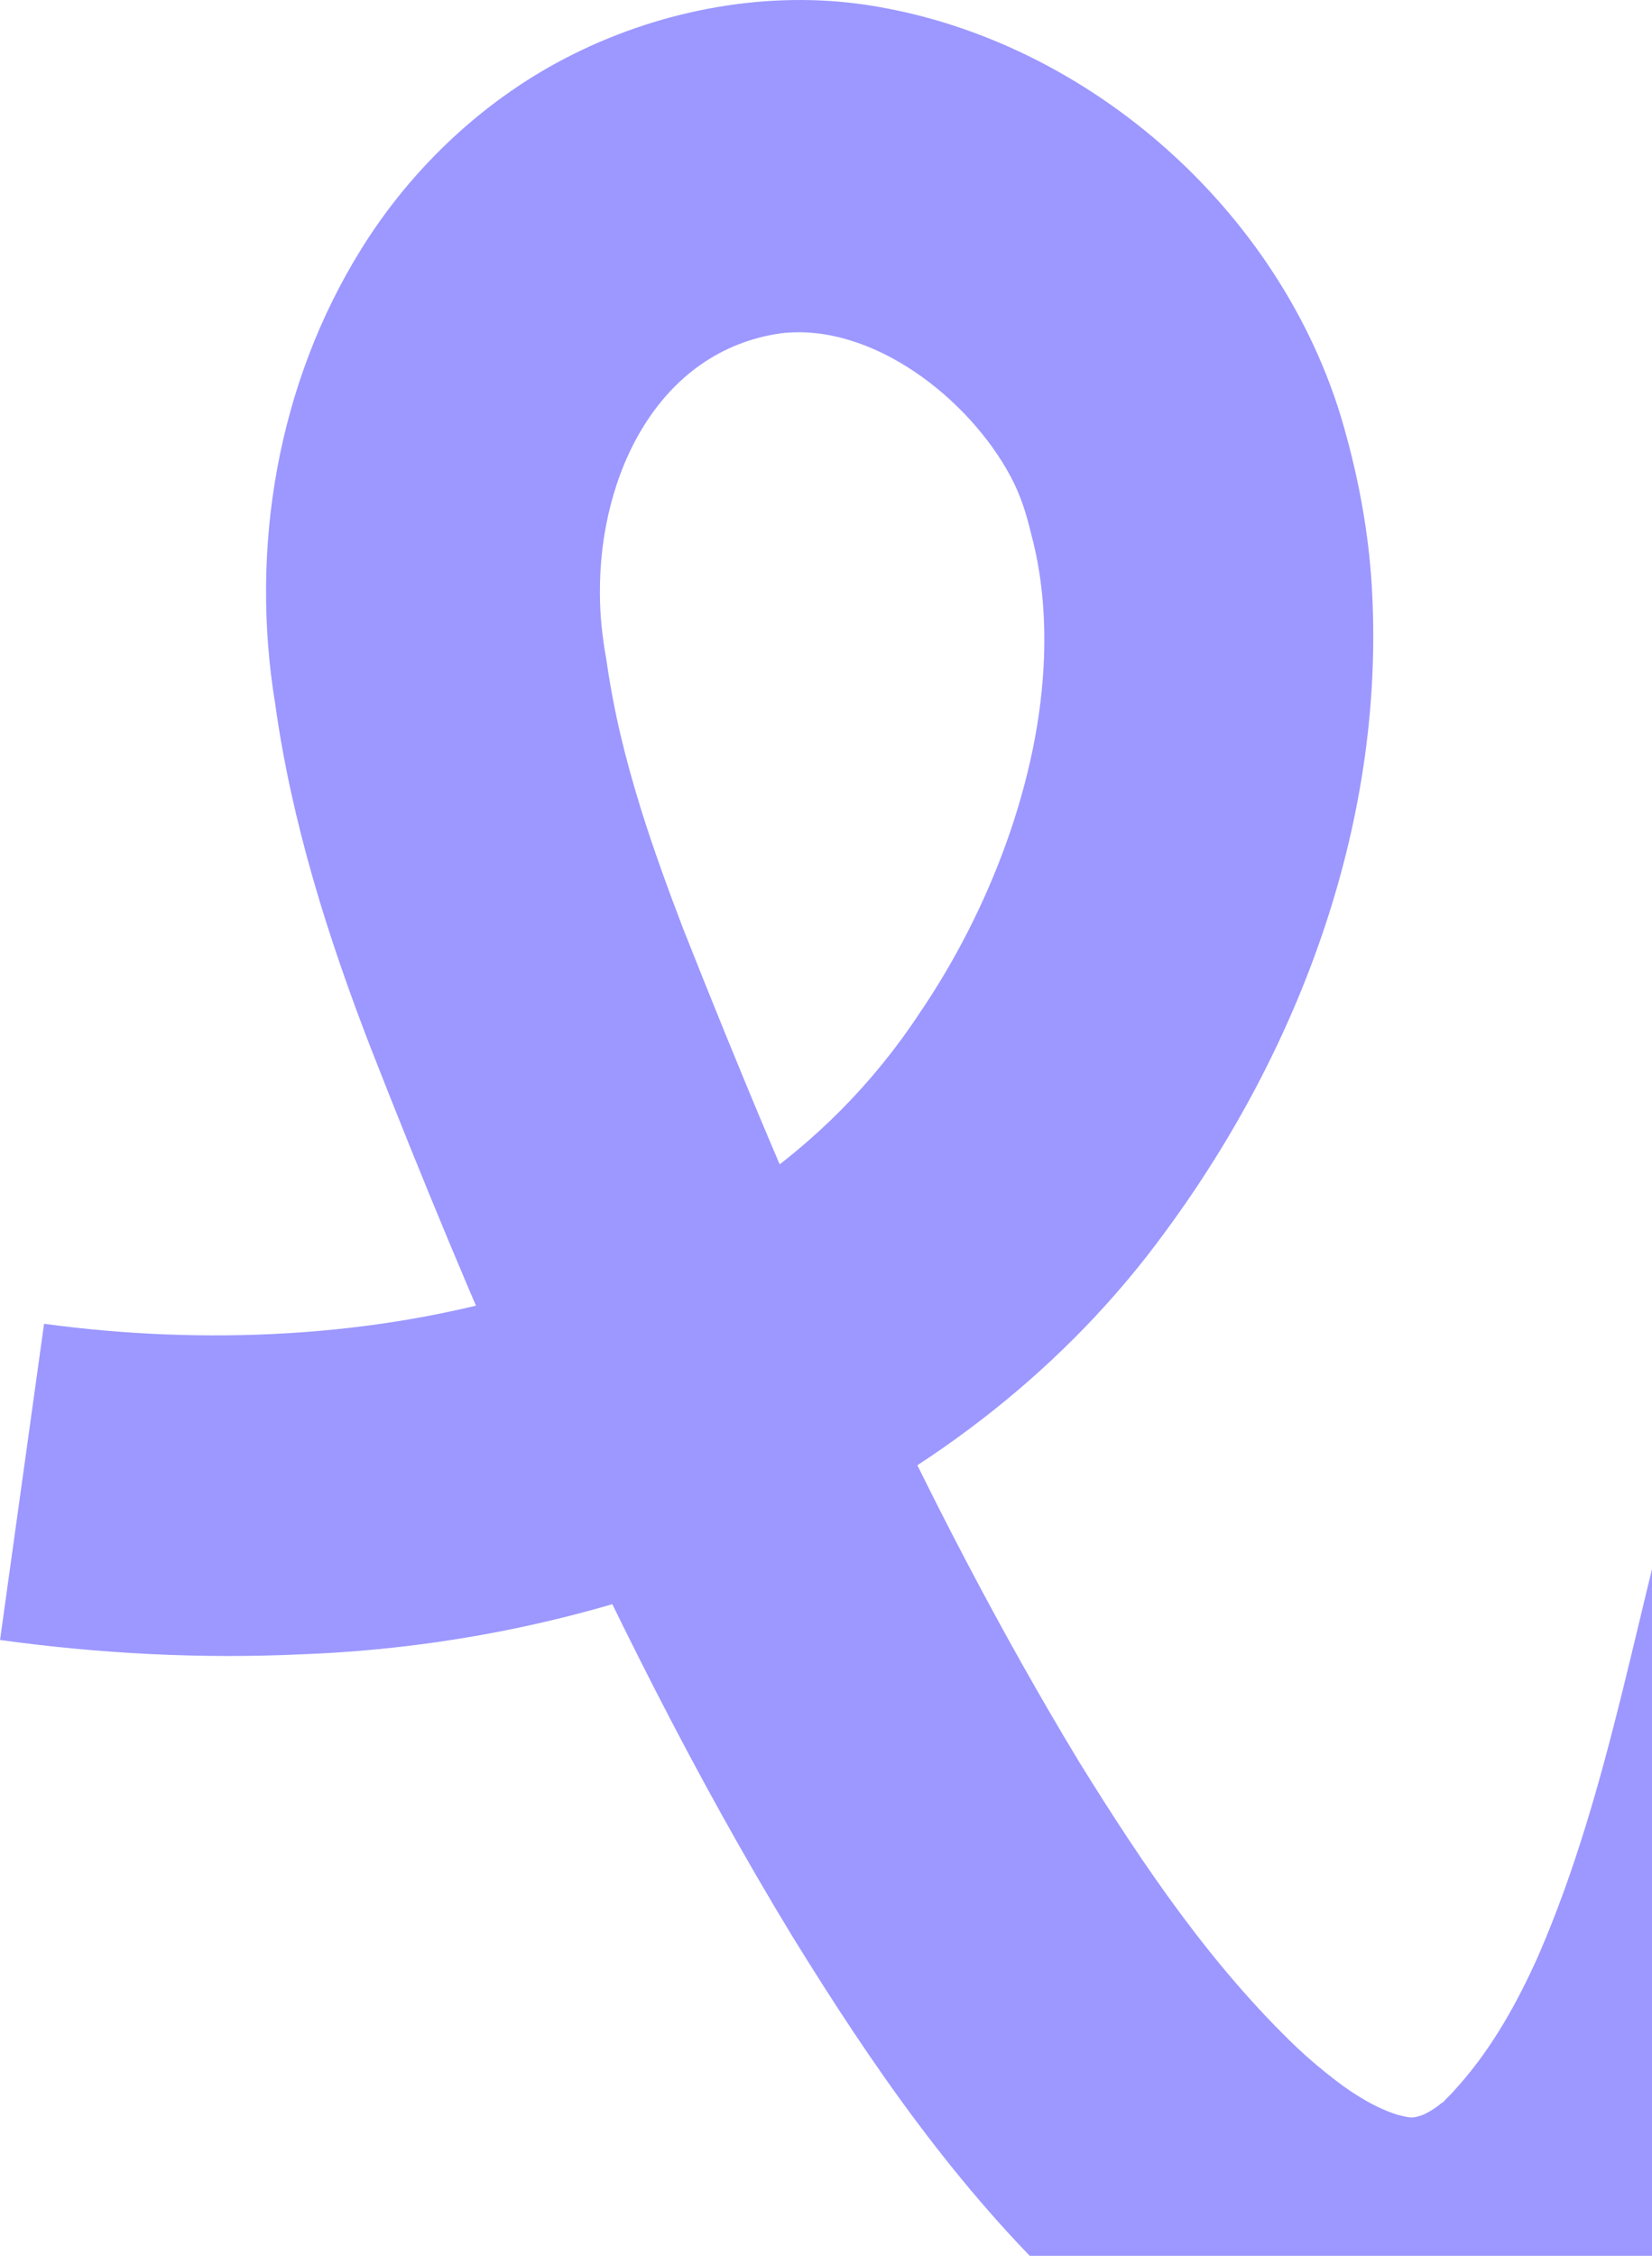 <svg xmlns="http://www.w3.org/2000/svg" width="776" height="1059" viewBox="0 0 776 1059" fill="none"><g clip-path="url(#clip0_200_493)"><path d="M20.68 621.45C169.772 641.691 344.568 608.273 431.824 475.817C464.938 427.309 488.494 365.624 490.421 308.158C491.069 288.628 489.394 269.431 484.402 250.77C482.127 241.321 479.52 232.615 474.702 223.672C455.285 187.268 409.864 151.416 366.923 156.457C309.211 164.562 281.374 222.993 281.8 278.579C281.8 288.96 282.938 299.325 284.802 309.501C288.309 334.134 293.633 355.844 301.201 380.24C306.936 398.537 313.808 417.481 320.744 435.573C373.796 569.656 432.346 703.945 506.884 827.094C537.47 876.471 569.288 923.224 609.685 961.683C615.436 967.087 621.424 972.048 627.585 976.788C636.733 983.835 647.318 990.045 656.75 992.873C662.405 994.185 663.069 994.595 667.603 993.11C669.12 992.668 673.496 990.329 676.356 987.912C676.798 987.564 677.367 987.122 677.872 986.837C677.935 986.806 678.03 986.742 678.141 986.6L679.436 985.21L680.763 983.851L681.443 983.187C681.68 982.95 681.869 982.792 682.185 982.429L685.661 978.542C701.191 960.893 712.961 939.72 722.614 918.073C757.182 838.597 769.346 750.556 794.608 666.766C803.661 636.603 812.966 607.783 826.964 578.994C845.607 539.999 875.371 500.529 915.215 478.645C972.138 446.981 1036.79 450.757 1093.36 479.246C1166.98 515.824 1220.59 579.547 1281.87 628.371C1292.44 636.666 1300.92 642.354 1311.65 648.374C1320.18 653.209 1332.35 659.119 1340.34 661.584L1342.19 662.184C1342.81 662.405 1343.26 662.453 1343.82 662.611L1345.36 663.037C1345.79 663.101 1346.2 663.18 1346.61 663.274L1347.23 663.432C1347.72 663.511 1348.13 663.511 1348.6 663.654C1348.89 663.717 1349 663.654 1349.19 663.701C1349.38 663.732 1349.57 663.796 1349.58 663.748C1349.65 663.748 1349.71 663.748 1349.76 663.812C1349.71 663.78 1349.66 663.78 1349.61 663.812C1349.61 663.891 1349.41 663.812 1349.28 663.859C1348.73 664.033 1348.19 664.064 1347.58 664.365C1346.25 664.712 1344.88 665.486 1343.88 666.166C1343.83 666.213 1343.79 666.276 1343.74 666.34C1343.71 666.371 1343.69 666.34 1343.67 666.34C1343.64 666.34 1343.64 666.387 1343.66 666.434C1343.71 666.34 1343.77 666.276 1343.85 666.229C1344.16 666.055 1344.35 665.66 1344.69 665.471C1346.23 663.733 1348.97 659.988 1351.73 654.774C1362.35 633.949 1368.1 610.864 1373.14 585.536C1391.17 487.114 1390.09 384.395 1387.1 283.635C1385.64 241.969 1383.44 200.145 1380.55 158.242L1529.91 146.234C1539.93 277.663 1546.77 410.908 1534.21 544.012C1529.01 592.551 1522.09 638.862 1505.5 686.928C1491.15 728.594 1465.77 772.914 1425.76 797.421C1371.09 831.297 1308.35 820.505 1254.06 793.439C1244 788.572 1233.54 782.726 1223.94 777.085C1156.86 736.668 1106.36 673.861 1043.96 631.294C1033.01 624.2 1024.1 619.033 1012.68 615.177C1004.64 612.76 998.569 612.033 991.839 615.731L991.286 616.015C991.175 616.062 990.97 616.157 990.907 616.22C990.796 616.299 990.685 616.363 990.543 616.394C990.385 616.394 990.338 616.647 990.227 616.726C985.962 620.218 982.913 623.568 978.647 629.667C965.597 648.769 957.034 674.256 949.941 696.961C911.945 821.106 899.164 959.645 817.596 1066.61C807.421 1079.78 795.872 1092.67 783.692 1104.06C752.473 1131.81 710.812 1151.16 667.54 1151.97C602.844 1153.45 546.917 1119.01 502.002 1077.15C449.471 1027.49 409.627 969.662 372.342 909.257C325.942 832.988 286.777 754.064 250.187 673.418C223.25 614.072 197.957 552.718 174.196 492.091C154.021 439.966 136.99 386.165 129.233 330.215C117.273 257.327 130.354 180.094 169.646 117.003C193.628 78.323 228.543 45.585 269.635 25.265C311.739 4.393 360.683 -4.629 407.036 2.307C512.224 18.139 605.435 101.929 632.514 204.917C638.692 227.449 642.878 251.086 644.316 274.234C651.109 383.479 611.565 491.191 547.423 578.173C454.432 705.888 295.529 770.892 141.84 776.611C94.081 778.855 46.637 776.311 0.016 769.896L20.696 621.466L20.68 621.45Z" fill="#9C98FF"></path></g><defs><clipPath id="clip0_200_493"><rect width="1541" height="1152" fill="white"></rect></clipPath></defs></svg>